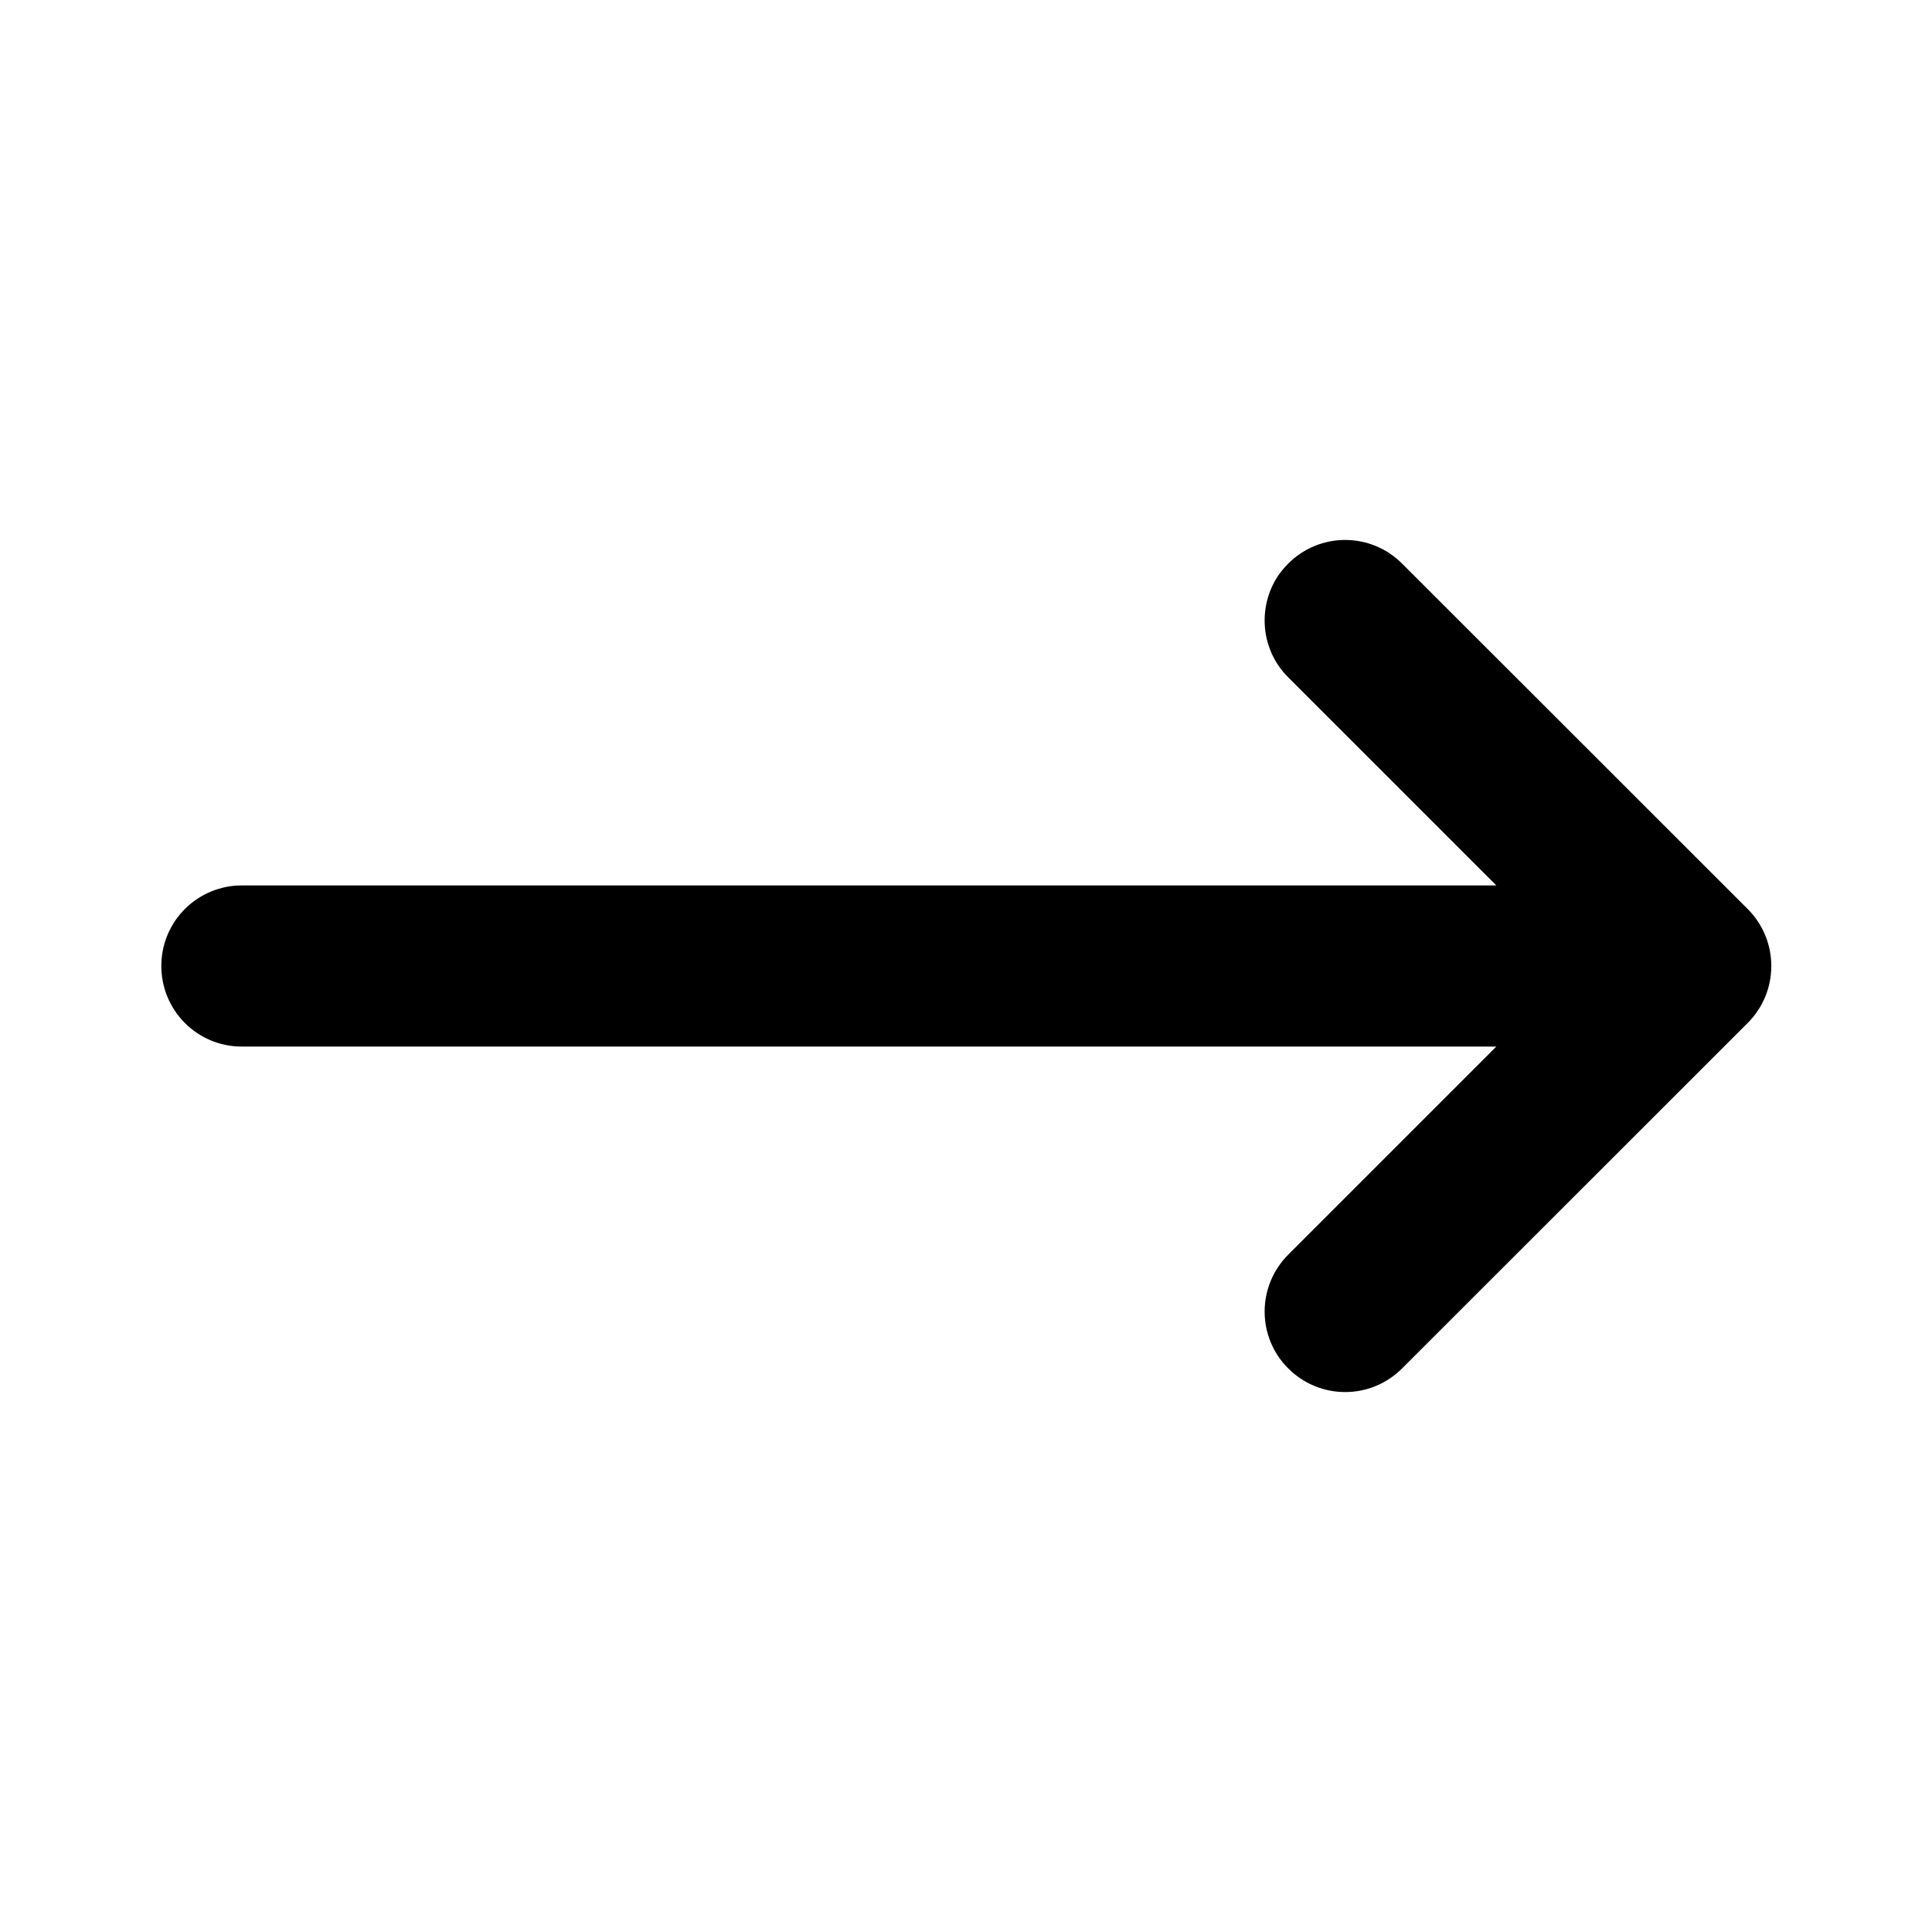 <svg width="10" height="10" viewBox="0 0 10 10" fill="none" xmlns="http://www.w3.org/2000/svg">
<path d="M6.668 3.506L7.745 4.583H1.251C1.237 4.583 1.223 4.584 1.209 4.585C0.998 4.607 0.835 4.784 0.835 5C0.835 5.23 1.021 5.417 1.251 5.417H7.745L6.668 6.494C6.505 6.657 6.505 6.921 6.668 7.083C6.831 7.246 7.094 7.246 7.257 7.083L9.046 5.295C9.209 5.132 9.209 4.868 9.046 4.705L7.257 2.917C7.094 2.754 6.831 2.754 6.668 2.917C6.648 2.937 6.63 2.959 6.614 2.982C6.508 3.144 6.525 3.364 6.668 3.506Z" fill="black"/>
</svg>
